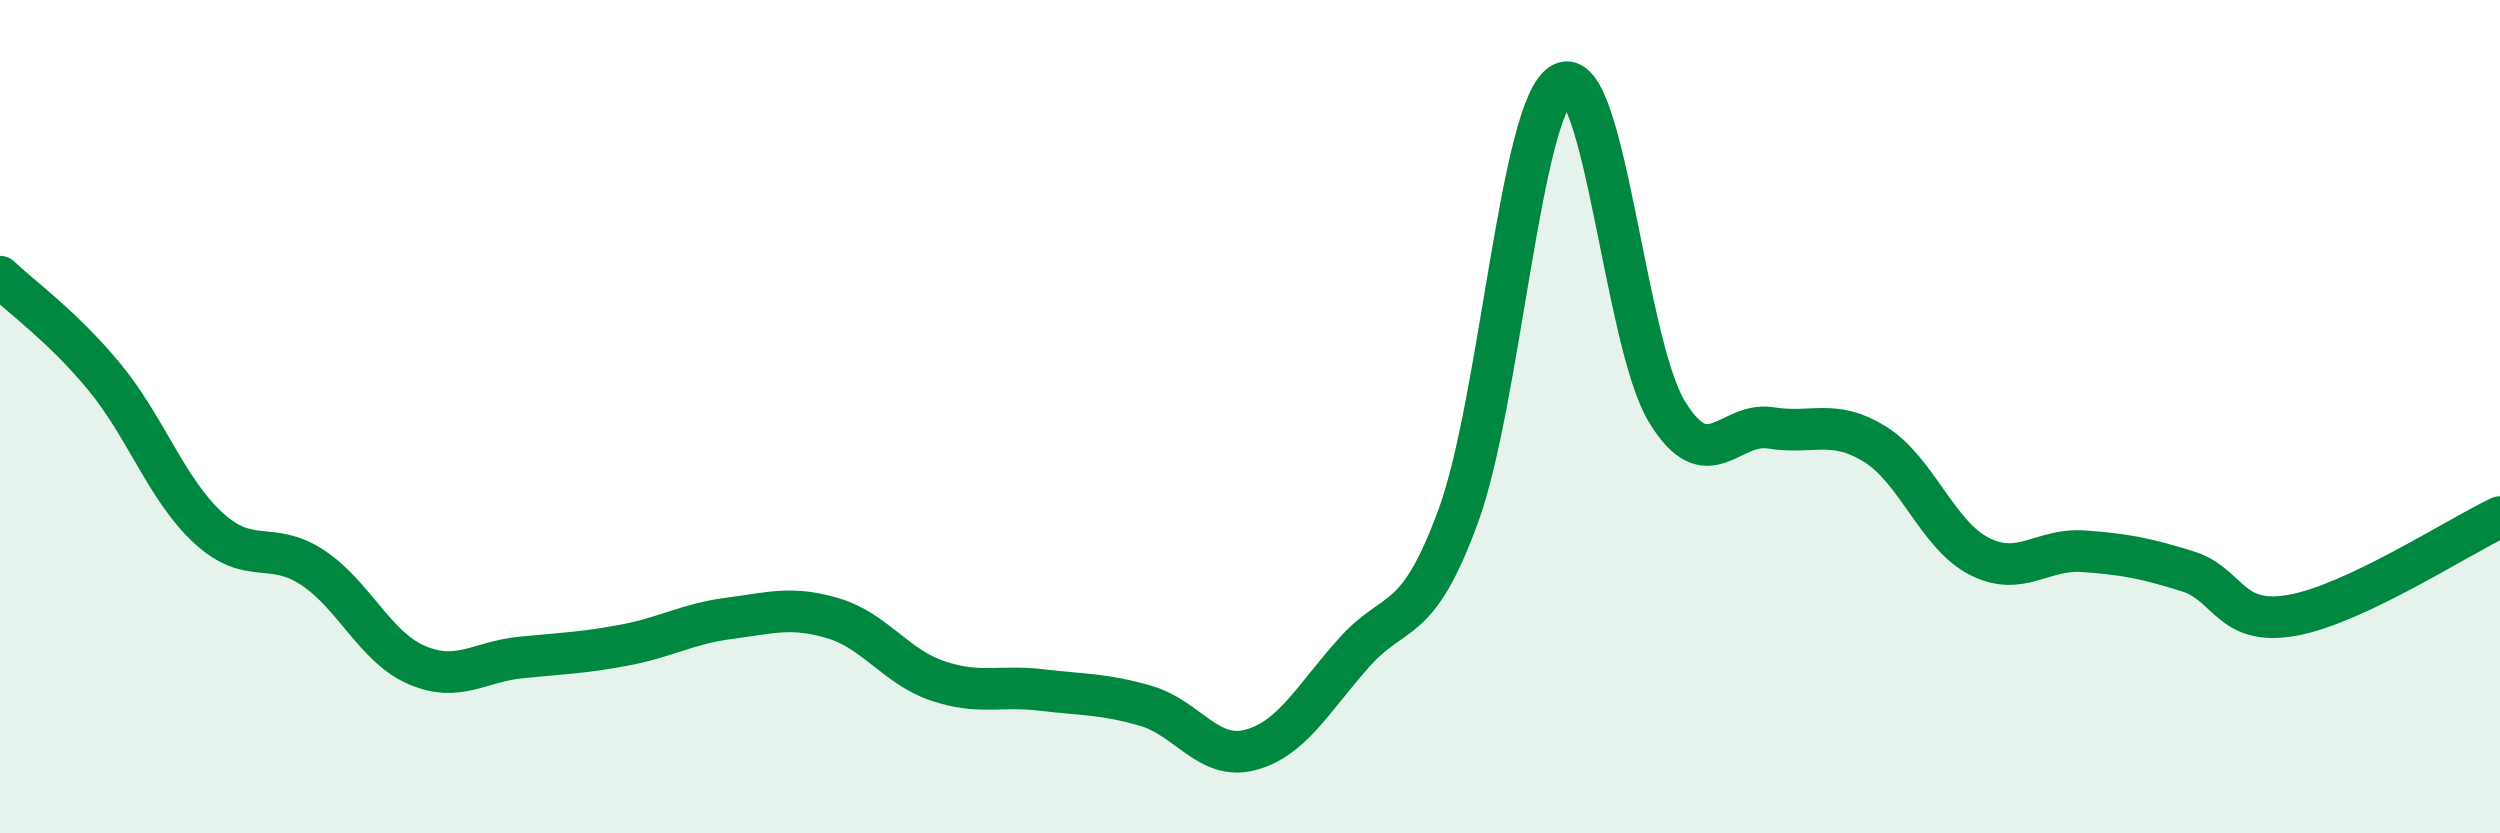 
    <svg width="60" height="20" viewBox="0 0 60 20" xmlns="http://www.w3.org/2000/svg">
      <path
        d="M 0,6.64 C 0.5,7.12 1.5,7.83 2.5,9.04 C 3.5,10.25 4,11.75 5,12.67 C 6,13.59 6.5,12.96 7.5,13.62 C 8.5,14.28 9,15.53 10,15.96 C 11,16.39 11.5,15.88 12.5,15.78 C 13.5,15.68 14,15.67 15,15.48 C 16,15.29 16.5,14.97 17.5,14.84 C 18.5,14.71 19,14.54 20,14.84 C 21,15.14 21.5,16 22.5,16.34 C 23.5,16.68 24,16.44 25,16.56 C 26,16.68 26.5,16.65 27.5,16.94 C 28.5,17.23 29,18.26 30,18 C 31,17.74 31.5,16.78 32.5,15.66 C 33.5,14.54 34,15.11 35,12.38 C 36,9.65 36.5,2.5 37.5,2 C 38.5,1.5 39,8.22 40,9.87 C 41,11.52 41.5,10.11 42.5,10.27 C 43.5,10.43 44,10.04 45,10.66 C 46,11.28 46.5,12.84 47.5,13.35 C 48.5,13.86 49,13.16 50,13.23 C 51,13.3 51.5,13.4 52.5,13.71 C 53.5,14.02 53.5,15.03 55,14.77 C 56.5,14.51 59,12.88 60,12.41L60 20L0 20Z"
        fill="#008740"
        opacity="0.1"
        stroke-linecap="round"
        stroke-linejoin="round"
      />
      <path
        d="M 0,6.64 C 0.5,7.12 1.5,7.83 2.5,9.04 C 3.5,10.25 4,11.75 5,12.67 C 6,13.59 6.5,12.96 7.5,13.62 C 8.5,14.28 9,15.53 10,15.96 C 11,16.39 11.5,15.88 12.5,15.78 C 13.5,15.68 14,15.67 15,15.48 C 16,15.29 16.5,14.97 17.5,14.84 C 18.5,14.71 19,14.54 20,14.84 C 21,15.14 21.5,16 22.5,16.34 C 23.5,16.68 24,16.44 25,16.56 C 26,16.68 26.5,16.65 27.5,16.94 C 28.5,17.23 29,18.26 30,18 C 31,17.74 31.5,16.78 32.5,15.66 C 33.5,14.54 34,15.11 35,12.38 C 36,9.65 36.5,2.5 37.5,2 C 38.5,1.5 39,8.22 40,9.87 C 41,11.52 41.5,10.11 42.5,10.27 C 43.5,10.43 44,10.04 45,10.66 C 46,11.28 46.5,12.84 47.5,13.35 C 48.5,13.86 49,13.16 50,13.23 C 51,13.3 51.5,13.4 52.5,13.71 C 53.5,14.02 53.5,15.03 55,14.77 C 56.5,14.51 59,12.88 60,12.41"
        stroke="#008740"
        stroke-width="1"
        fill="none"
        stroke-linecap="round"
        stroke-linejoin="round"
      />
    </svg>
  